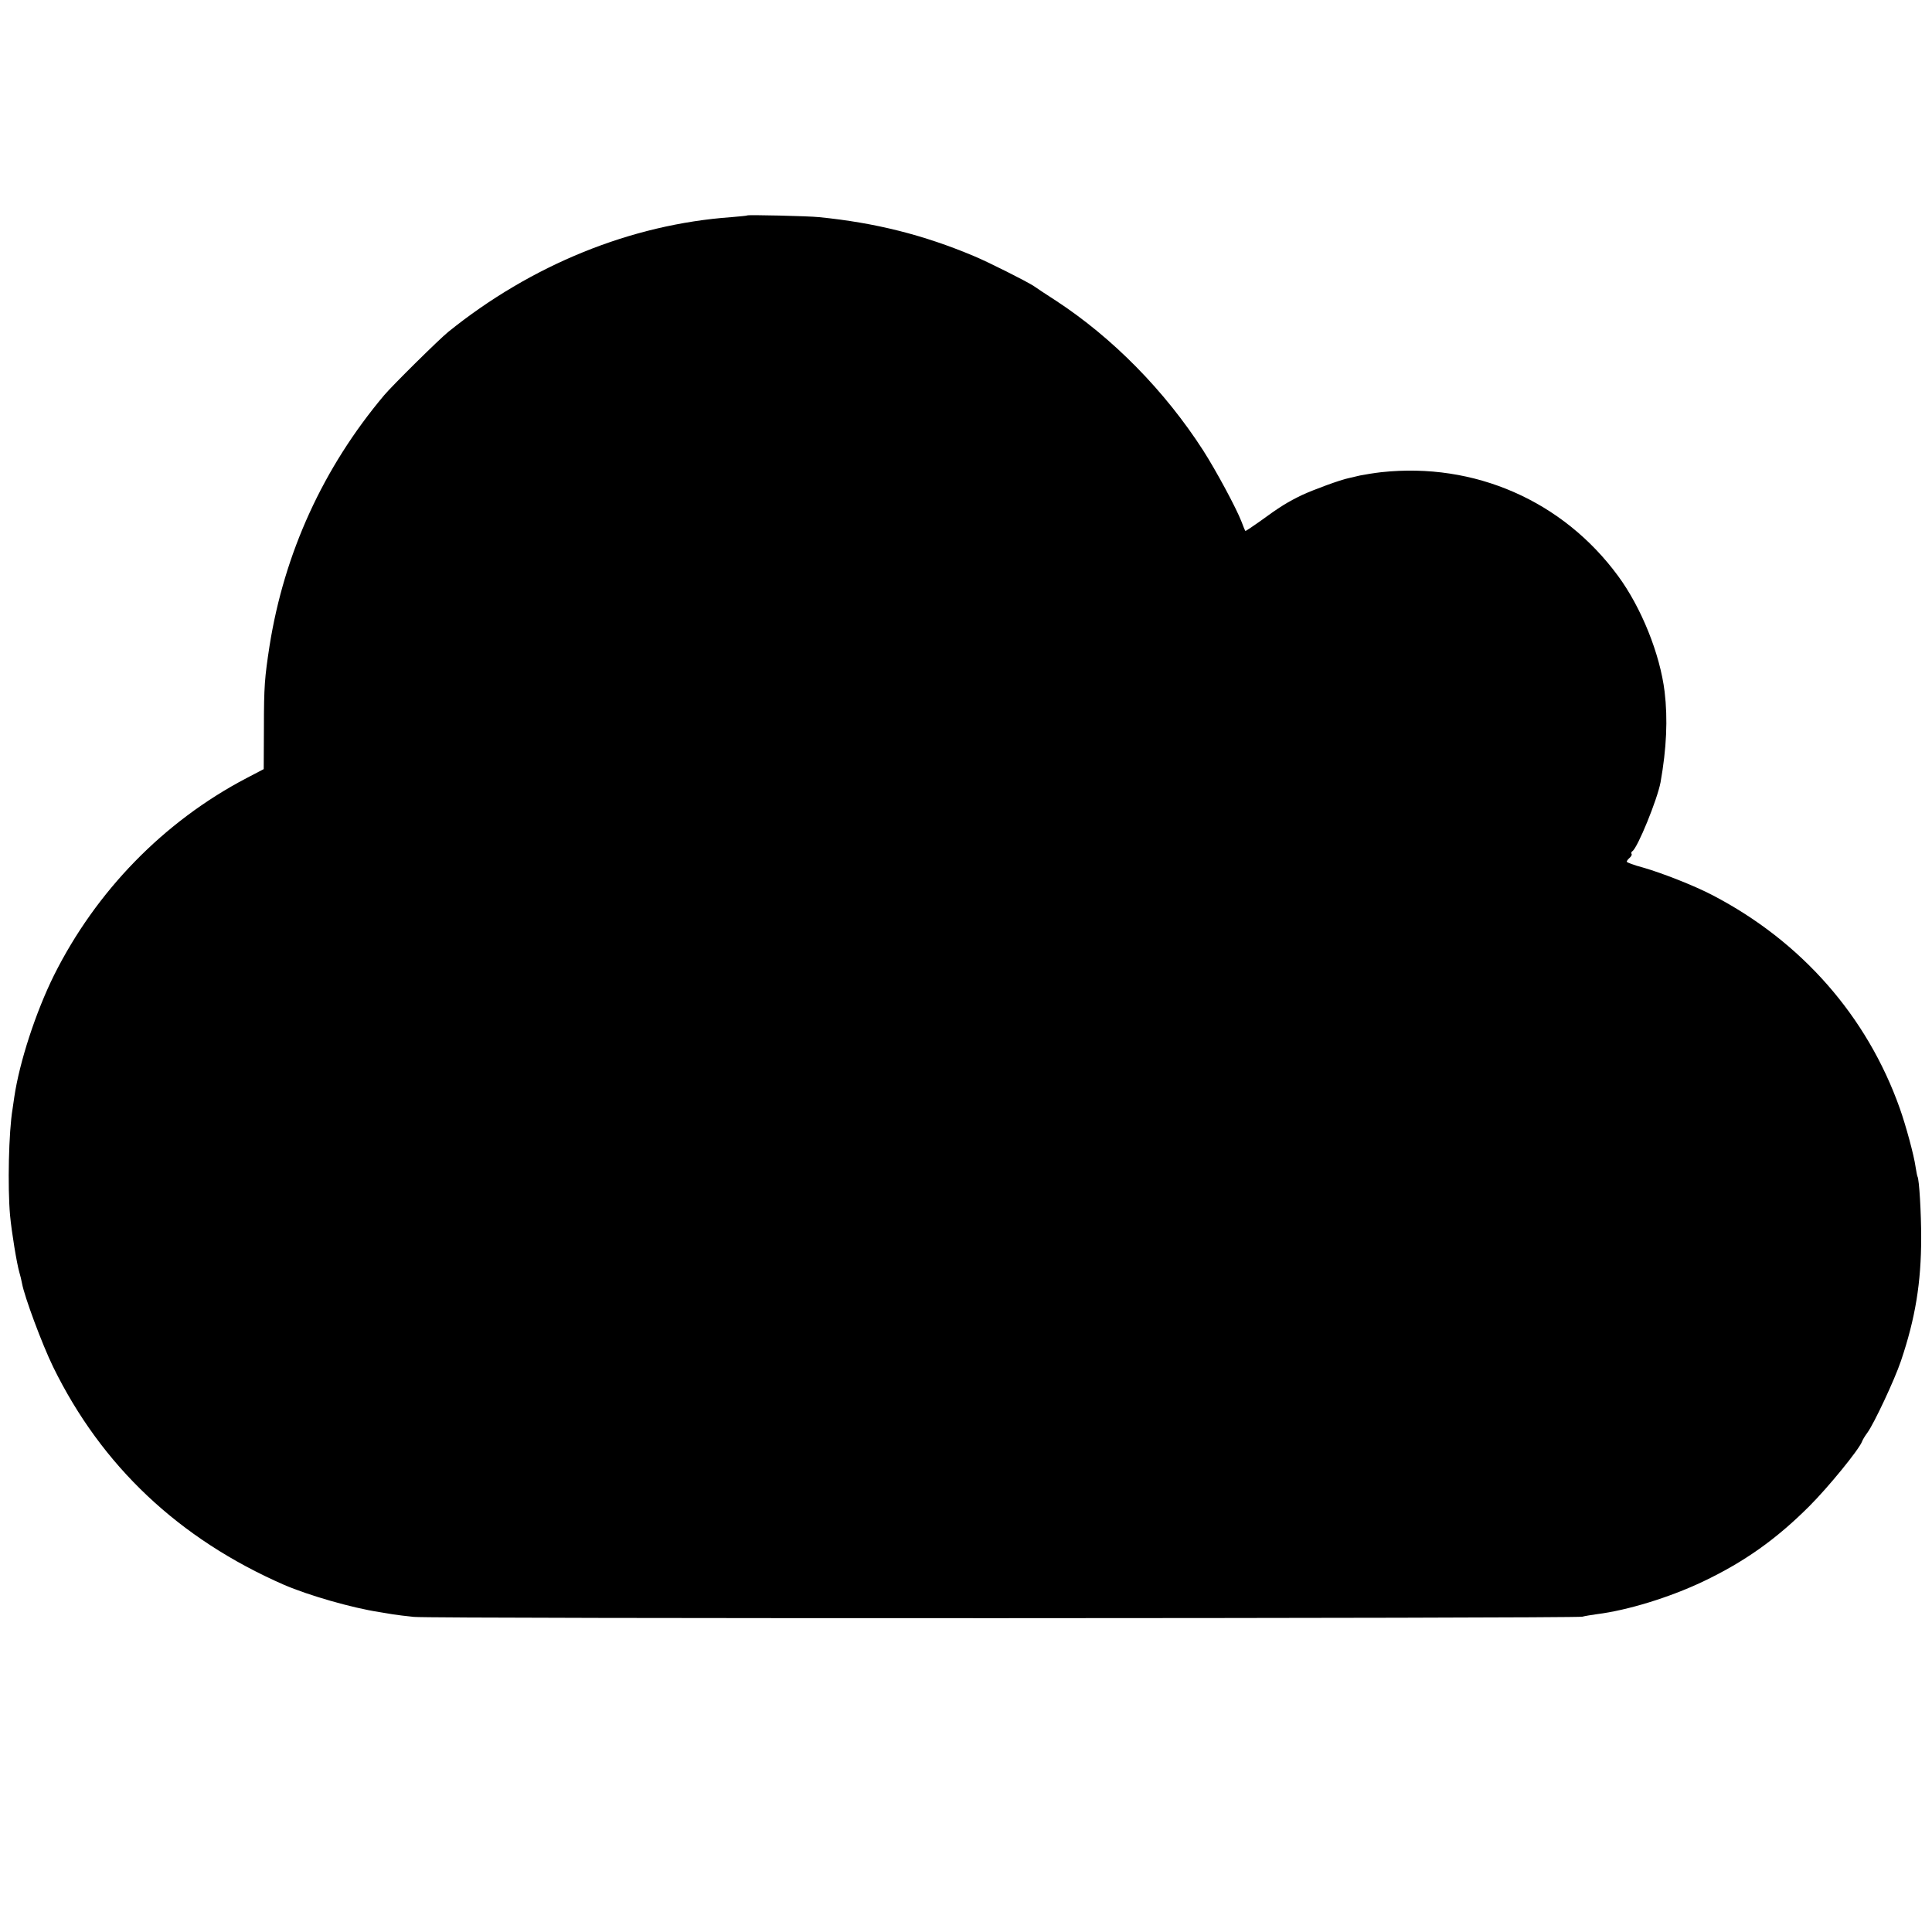 <svg version="1" xmlns="http://www.w3.org/2000/svg" width="1333.333" height="1333.333" viewBox="0 0 1000 1000"><path d="M386.8 111.5c-.2.2-3.9.5-8.3.9-51.9 3.7-103.5 24.7-146.5 59.4-4.7 3.8-28.7 27.5-33.1 32.7-31.6 37.5-51.8 81.8-59.4 129.9-2.5 16.3-2.9 20.8-2.9 42.4l-.1 21.3-9 4.7c-42.7 22.4-77.8 58.4-99.6 102.1-9.4 19-17.8 44.7-20.5 62.9-.3 2-.7 4.8-.9 6.2-2 11.8-2.6 40.3-1.3 55 .8 8.7 3.5 25.1 4.8 29.5.5 1.6 1.1 4.2 1.4 5.8 1.2 6.7 10.3 31.3 16.1 43.2 25.1 51.3 65.1 89 119.5 112.8 12.8 5.5 35 11.9 49.3 14.1 2 .3 5.3.9 7.2 1.2 1.9.3 6.7.9 10.7 1.3 8.4 1 601 .8 604.8-.1 1.4-.4 4.8-.9 7.5-1.3 15.9-2 37.5-8.6 55-16.9 21.4-10.2 37.9-21.9 55-39 9.9-9.9 25.8-29.4 27.3-33.5.3-.9 1.6-3 2.8-4.6 3.4-4.7 13.9-27 17.3-37 7.5-22.2 10.5-40.6 10.5-64 0-12.5-1-30.1-1.9-31.5-.2-.3-.6-2.6-1-5-.8-5.9-5-21.4-8.2-30.4-16.9-47.6-50.9-86.3-96.8-110.2-9.3-4.9-26.1-11.5-36.2-14.4-4.6-1.2-8.3-2.6-8.3-3 0-.4.7-1.3 1.5-2s1.3-1.6 1-2c-.3-.5-.1-1.1.4-1.4 2.7-1.7 12.9-26.7 14.6-35.7 3.1-17.5 3.8-32.7 2.1-46.9-2.4-19.6-12.1-43.6-24.1-59.9-28.6-38.9-74.3-58.9-122.5-53.7-3.6.4-8.5 1.2-11 1.7-2.5.6-5.2 1.2-6 1.4-4.1.8-18.2 6-24 8.7-7.5 3.6-11.7 6.2-21.8 13.6-4.1 2.9-7.5 5.2-7.6 5-.2-.2-1.1-2.3-2-4.8-2.8-7.2-13.1-26.3-19.8-36.8-19.9-30.9-46.8-58.3-76.3-77.6-5-3.2-10.1-6.6-11.5-7.6-3.7-2.4-23.5-12.4-31-15.5-25.9-10.9-50.9-17.2-80-20.1-5.6-.6-36.8-1.3-37.2-.9z"/></svg>